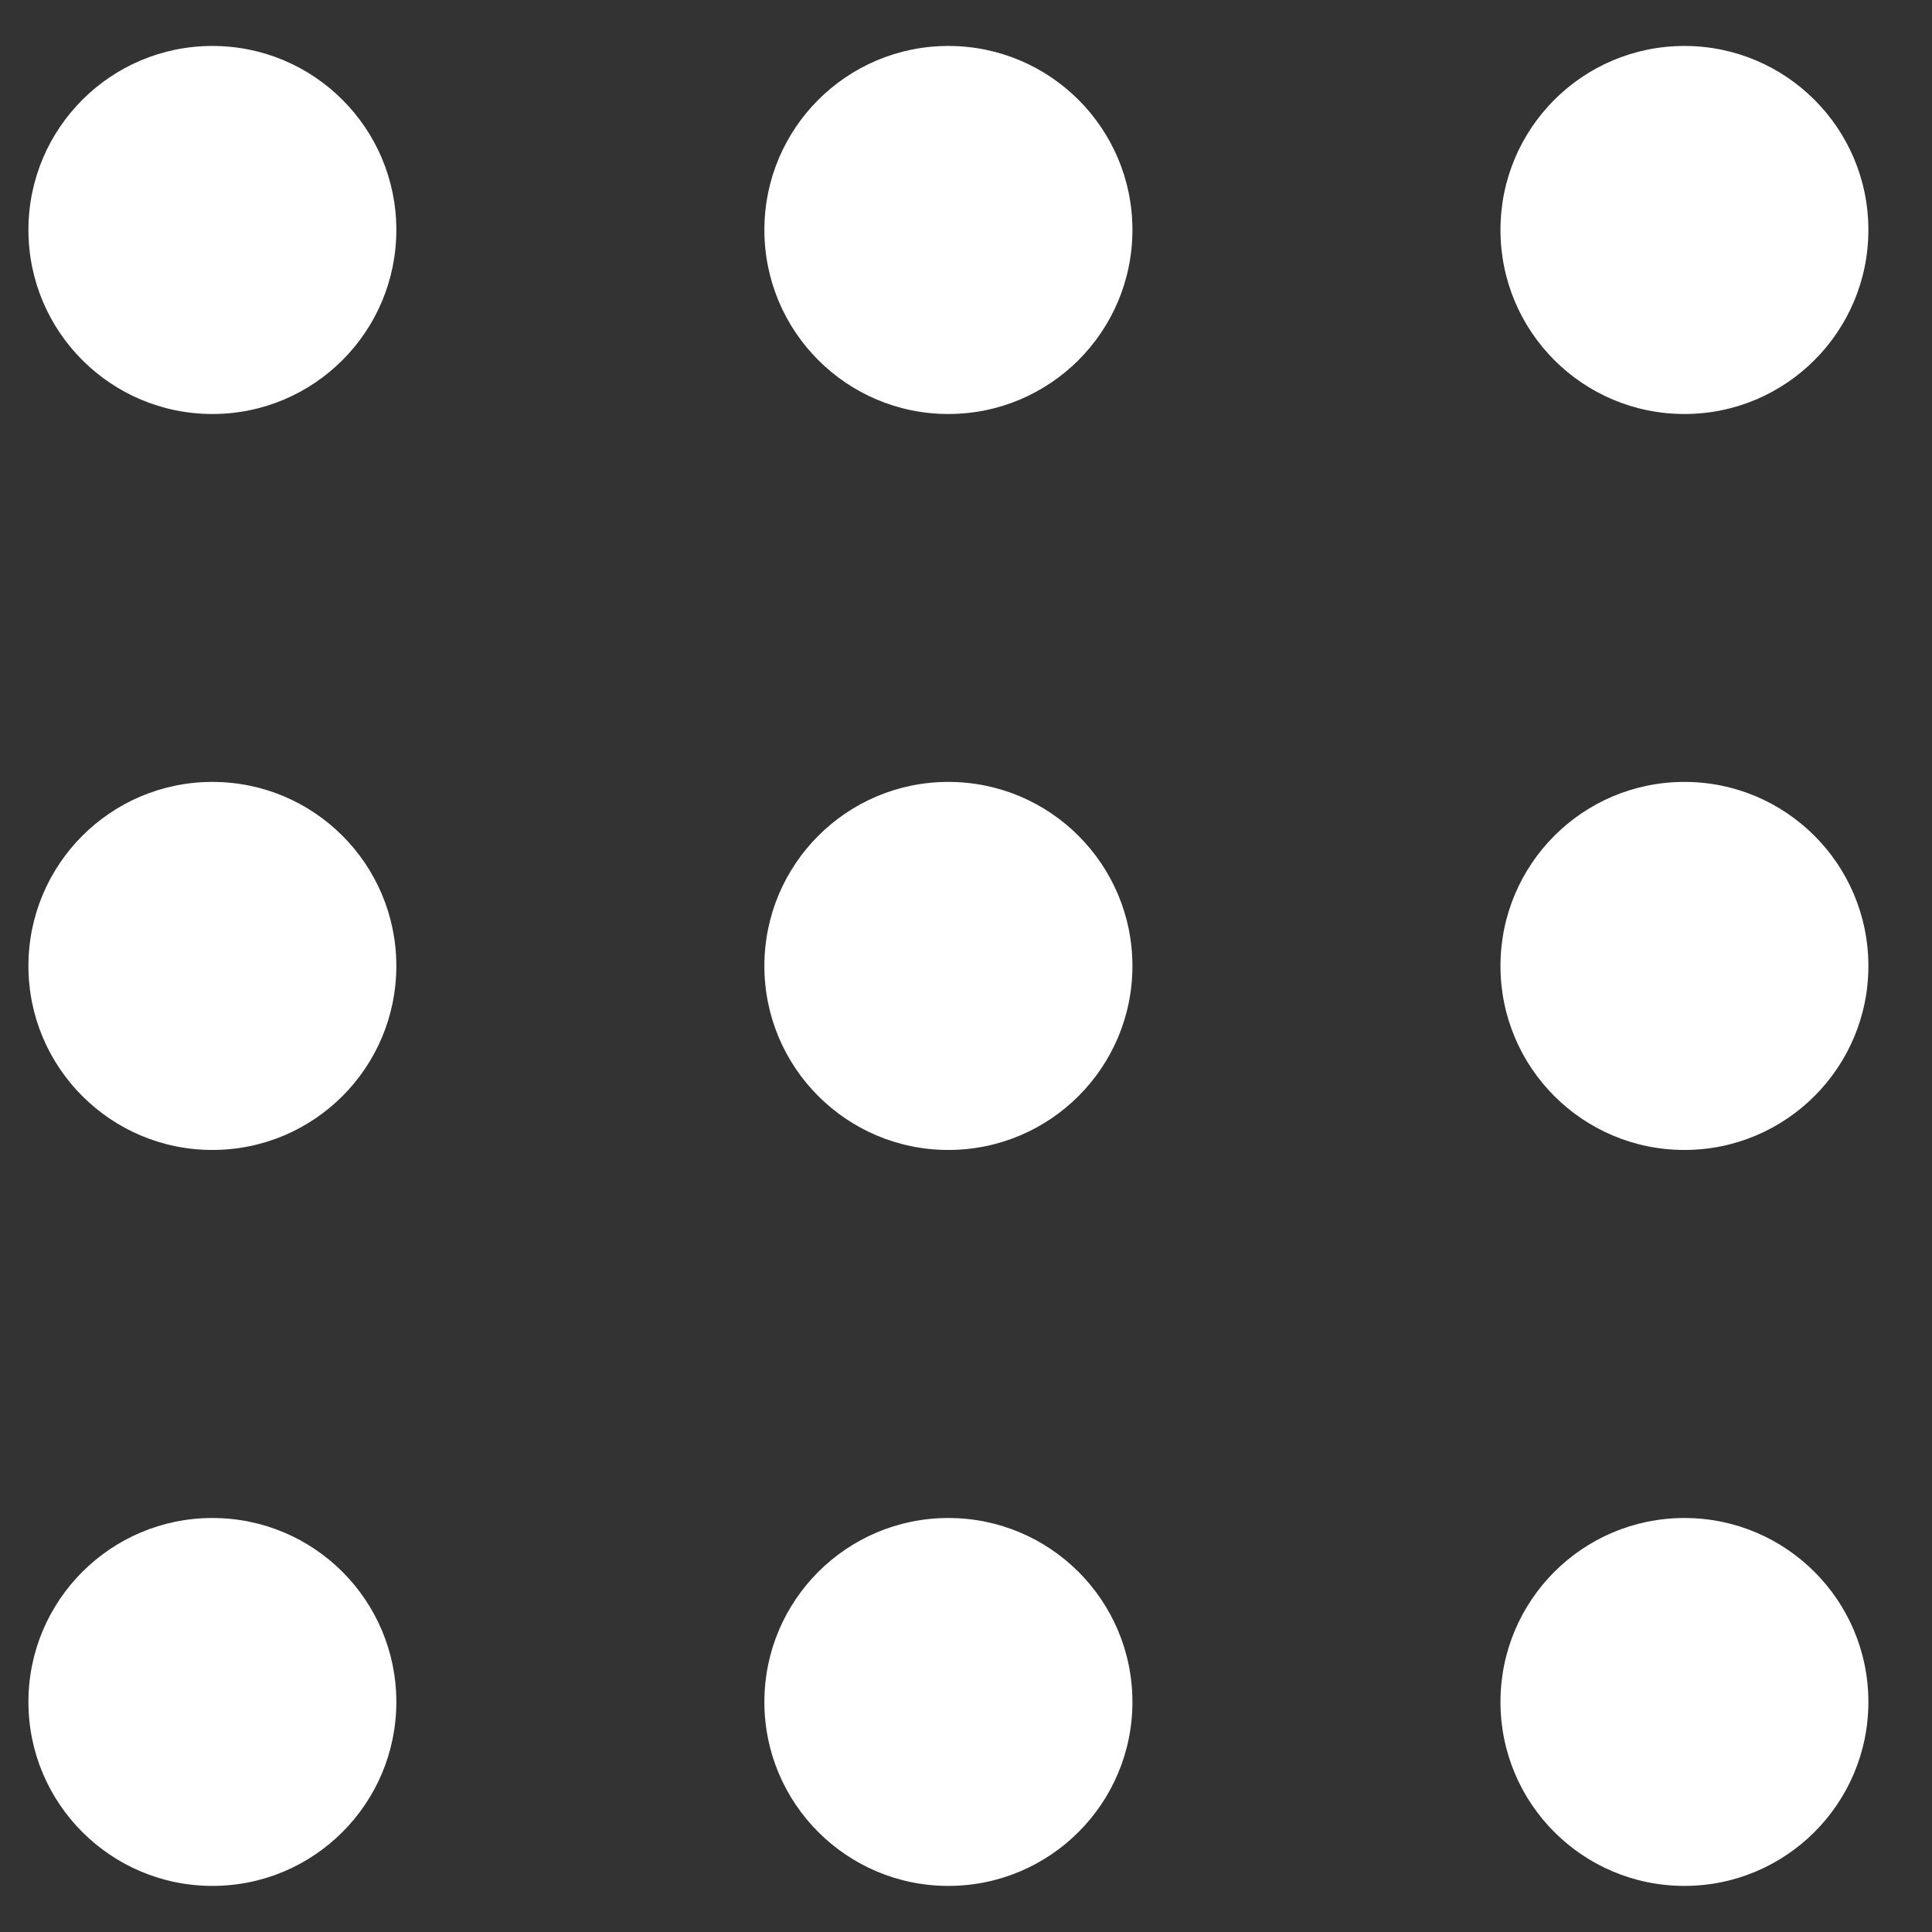 <svg width="14" height="14" viewBox="0 0 14 14" fill="none" xmlns="http://www.w3.org/2000/svg">
<rect x="0" y="0" width="14" height="14" fill="#333333" stroke="none"/>
<path d="M2.872 7C2.872 7.736 2.276 8.333 1.539 8.333C0.803 8.333 0.206 7.736 0.206 7C0.206 6.263 0.803 5.666 1.539 5.666C2.276 5.666 2.872 6.263 2.872 7Z" fill="white"/>
<path d="M8.206 7C8.206 7.736 7.609 8.333 6.872 8.333C6.136 8.333 5.539 7.736 5.539 7C5.539 6.263 6.136 5.666 6.872 5.666C7.609 5.666 8.206 6.263 8.206 7Z" fill="white"/>
<path d="M13.539 7C13.539 7.736 12.942 8.333 12.206 8.333C11.469 8.333 10.873 7.736 10.873 7C10.873 6.263 11.469 5.666 12.206 5.666C12.942 5.666 13.539 6.263 13.539 7Z" fill="white"/>
<path d="M2.872 1.666C2.872 2.403 2.276 3 1.539 3C0.803 3 0.206 2.403 0.206 1.666C0.206 0.93 0.803 0.333 1.539 0.333C2.276 0.333 2.872 0.93 2.872 1.666Z" fill="white"/>
<path d="M8.206 1.666C8.206 2.403 7.609 3 6.872 3C6.136 3 5.539 2.403 5.539 1.666C5.539 0.93 6.136 0.333 6.872 0.333C7.609 0.333 8.206 0.93 8.206 1.666Z" fill="white"/>
<path d="M13.539 1.666C13.539 2.403 12.942 3 12.206 3C11.469 3 10.873 2.403 10.873 1.666C10.873 0.93 11.469 0.333 12.206 0.333C12.942 0.333 13.539 0.93 13.539 1.666Z" fill="white"/>
<path d="M2.872 12.333C2.872 13.069 2.276 13.666 1.539 13.666C0.803 13.666 0.206 13.069 0.206 12.333C0.206 11.597 0.803 11 1.539 11C2.276 11 2.872 11.597 2.872 12.333Z" fill="white"/>
<path d="M8.206 12.333C8.206 13.069 7.609 13.666 6.872 13.666C6.136 13.666 5.539 13.069 5.539 12.333C5.539 11.597 6.136 11 6.872 11C7.609 11 8.206 11.597 8.206 12.333Z" fill="white"/>
<path d="M13.539 12.333C13.539 13.069 12.942 13.666 12.206 13.666C11.469 13.666 10.873 13.069 10.873 12.333C10.873 11.597 11.469 11 12.206 11C12.942 11 13.539 11.597 13.539 12.333Z" fill="white"/>
</svg>
